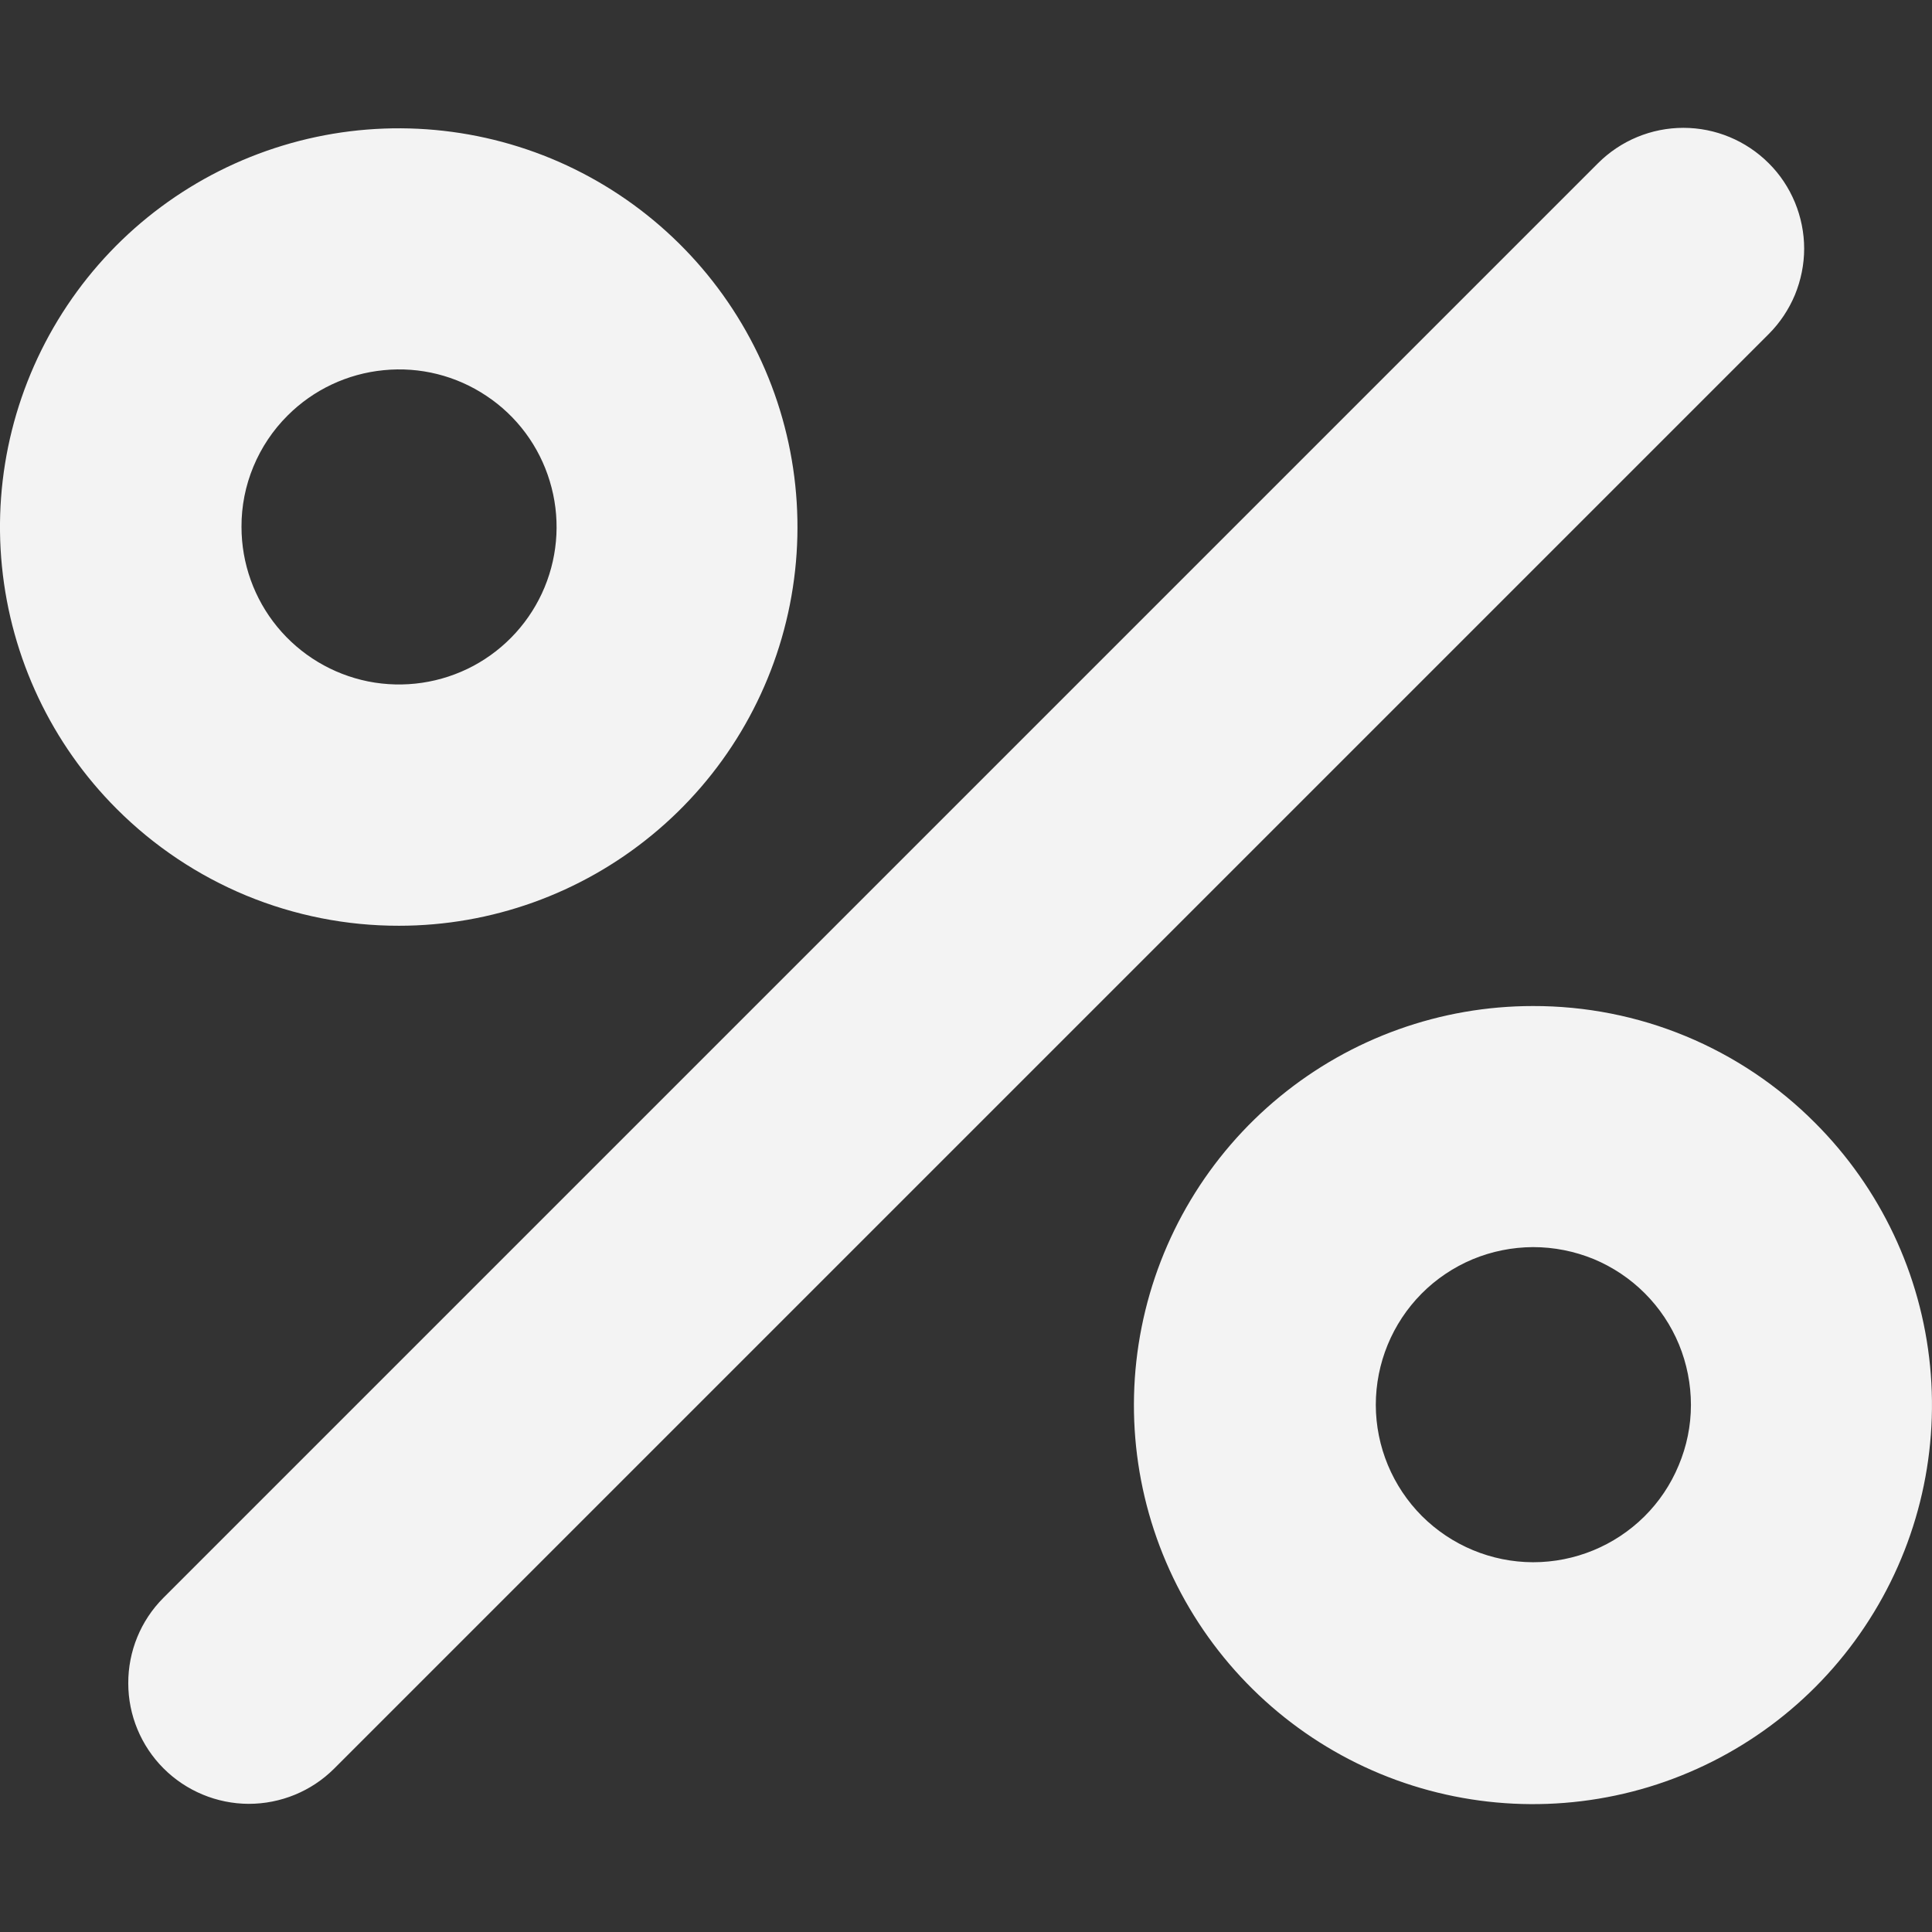 <svg width="18" height="18" viewBox="0 0 18 18" fill="none" xmlns="http://www.w3.org/2000/svg">
<rect x="0" y="0" width="18" height="18" fill="#333333" stroke="none"/>
<g clip-path="url(#clip0_1190_117746)">
<path d="M3.718 8.625C4.577 8.625 5.41 8.326 6.074 7.78C6.738 7.235 7.192 6.476 7.359 5.633C7.526 4.79 7.396 3.915 6.99 3.157C6.584 2.399 5.929 1.806 5.135 1.477C4.34 1.149 3.457 1.106 2.635 1.356C1.812 1.606 1.102 2.133 0.625 2.848C0.148 3.563 -0.067 4.421 0.018 5.276C0.103 6.131 0.481 6.931 1.089 7.538C1.434 7.883 1.844 8.157 2.295 8.344C2.746 8.53 3.23 8.626 3.718 8.625ZM2.68 3.871C2.92 3.631 3.236 3.482 3.574 3.449C3.912 3.415 4.251 3.5 4.533 3.689C4.816 3.877 5.024 4.158 5.122 4.483C5.221 4.808 5.204 5.157 5.074 5.471C4.944 5.785 4.709 6.044 4.41 6.204C4.11 6.364 3.764 6.415 3.431 6.349C3.098 6.282 2.799 6.103 2.583 5.84C2.368 5.578 2.25 5.249 2.25 4.909C2.249 4.716 2.287 4.525 2.361 4.347C2.435 4.169 2.543 4.007 2.68 3.871ZM14.282 9.373C13.422 9.373 12.589 9.671 11.924 10.217C11.259 10.763 10.804 11.522 10.636 12.366C10.468 13.209 10.598 14.085 11.003 14.843C11.409 15.602 12.065 16.197 12.859 16.526C13.654 16.855 14.538 16.898 15.361 16.649C16.184 16.399 16.896 15.872 17.373 15.156C17.851 14.441 18.066 13.582 17.982 12.726C17.898 11.87 17.519 11.07 16.911 10.462C16.567 10.116 16.157 9.841 15.706 9.654C15.255 9.467 14.771 9.372 14.282 9.373ZM15.32 14.129C15.044 14.402 14.672 14.555 14.283 14.555C13.895 14.554 13.523 14.399 13.248 14.125C12.974 13.85 12.819 13.478 12.818 13.09C12.818 12.701 12.971 12.329 13.244 12.053C13.38 11.916 13.542 11.807 13.721 11.732C13.899 11.658 14.09 11.62 14.283 11.619C14.477 11.619 14.668 11.657 14.847 11.73C15.025 11.804 15.187 11.912 15.324 12.049C15.461 12.186 15.569 12.348 15.643 12.527C15.716 12.705 15.754 12.896 15.754 13.09C15.754 13.283 15.715 13.474 15.64 13.652C15.566 13.831 15.457 13.993 15.32 14.129L15.32 14.129ZM16.479 1.521C16.584 1.625 16.666 1.749 16.723 1.886C16.779 2.022 16.809 2.169 16.809 2.316C16.809 2.464 16.779 2.61 16.723 2.747C16.666 2.883 16.584 3.007 16.479 3.112L3.112 16.479C2.901 16.689 2.615 16.806 2.317 16.806C2.02 16.805 1.734 16.686 1.524 16.476C1.314 16.266 1.195 15.98 1.195 15.683C1.194 15.385 1.311 15.099 1.521 14.888L14.888 1.521C15.099 1.31 15.385 1.191 15.684 1.191C15.982 1.191 16.268 1.31 16.479 1.521Z" fill="#F3F3F3"/>
</g>
<defs>
<clipPath id="clip0_1190_117746">
<rect width="18" height="18" fill="white"/>
</clipPath>
</defs>
</svg>
